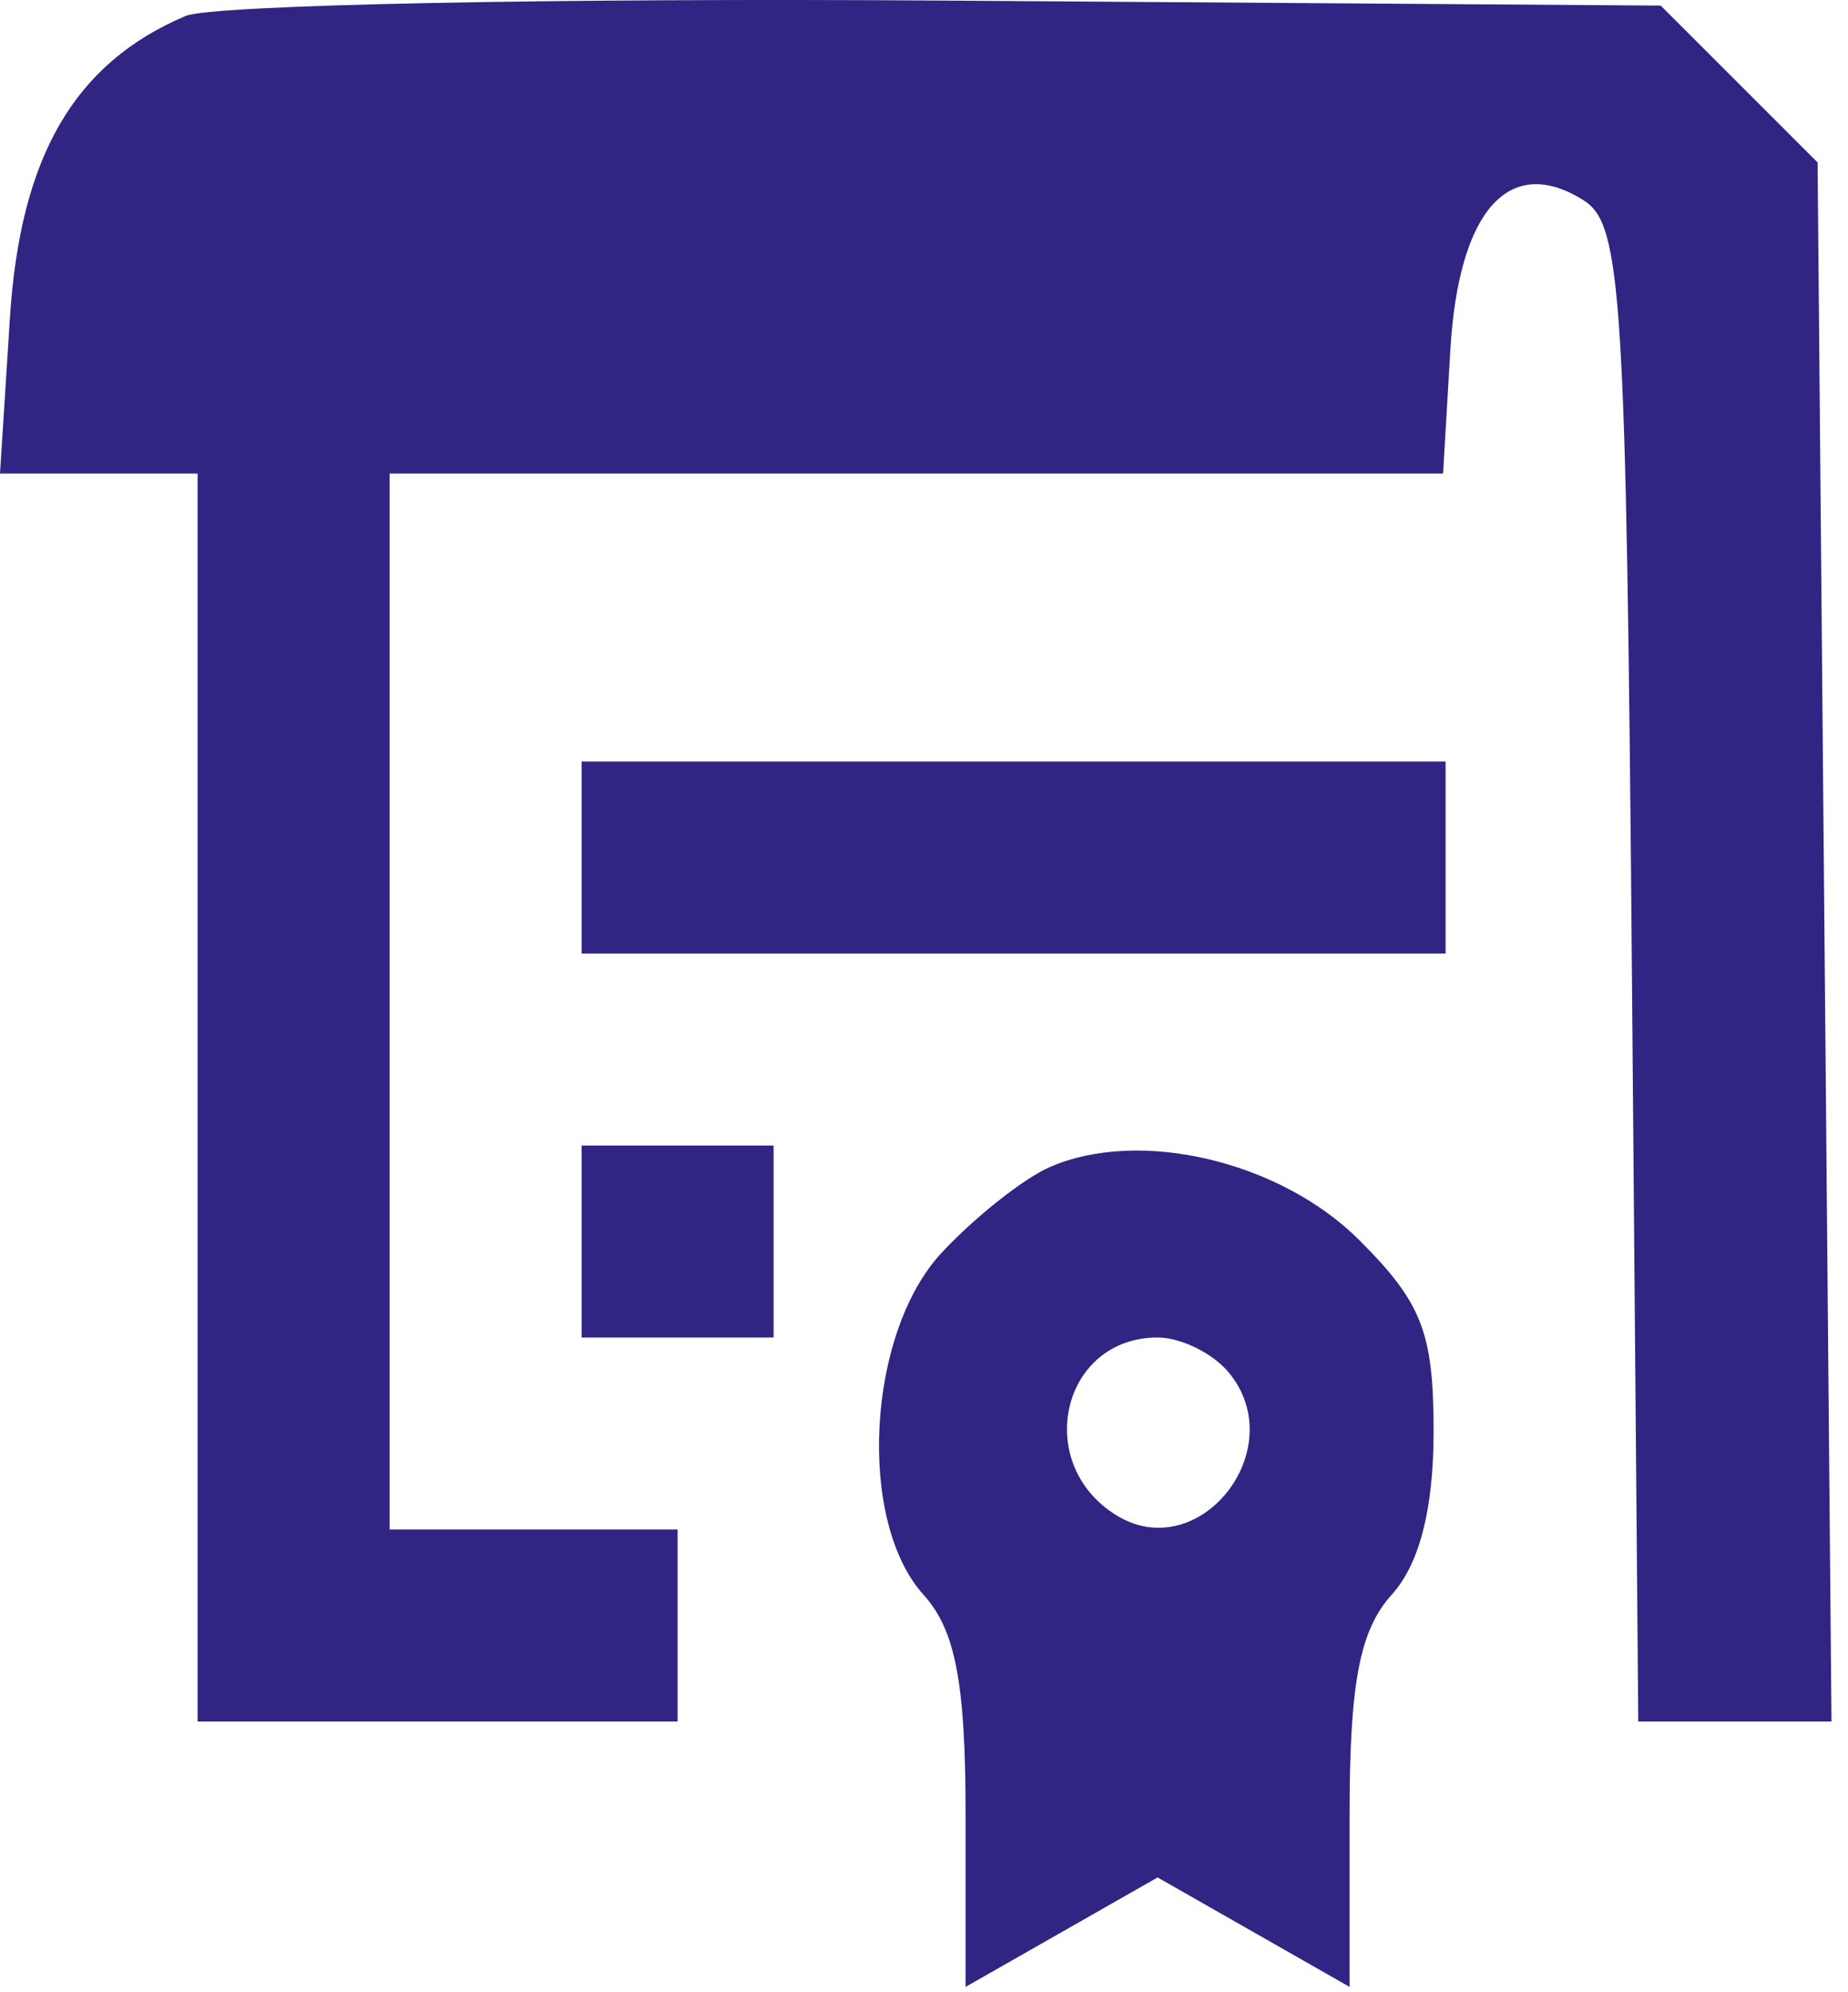 <?xml version="1.0" encoding="UTF-8"?> <svg xmlns="http://www.w3.org/2000/svg" width="77" height="83" viewBox="0 0 77 83" fill="none"> <path fill-rule="evenodd" clip-rule="evenodd" d="M7.733 0.665C3.096 2.634 0.842 6.513 0.412 13.265L0 19.733H4.117H8.233V45.733V71.733H18.233H28.233V67.733V63.733H22.233H16.233V41.733V19.733H38.181H60.128L60.431 14.586C60.772 8.768 62.885 6.393 65.983 8.347C67.579 9.353 67.756 12.191 67.997 40.592L68.261 71.733H72.287H76.312L76.022 39.251L75.733 6.769L72.465 3.501L69.197 0.233L39.465 0.025C23.112 -0.09 8.833 0.198 7.733 0.665ZM24.233 35.733V39.733H42.233H60.233V35.733V31.733H42.233H24.233V35.733ZM24.233 51.733V55.733H28.233H32.233V51.733V47.733H28.233H24.233V51.733ZM43.733 48.636C42.633 49.119 40.608 50.725 39.233 52.204C36.115 55.56 35.703 63.385 38.483 66.457C39.809 67.922 40.233 70.137 40.233 75.592V82.793L44.233 80.513L48.233 78.233L52.233 80.513L56.233 82.793V75.592C56.233 70.137 56.657 67.922 57.983 66.457C59.146 65.172 59.733 62.888 59.733 59.647C59.733 55.53 59.252 54.29 56.64 51.678C53.338 48.376 47.472 46.994 43.733 48.636ZM51.193 57.185C53.85 60.386 49.948 65.303 46.483 63.121C43.021 60.94 44.254 55.733 48.233 55.733C49.198 55.733 50.53 56.386 51.193 57.185Z" fill="#302583"></path> </svg> 